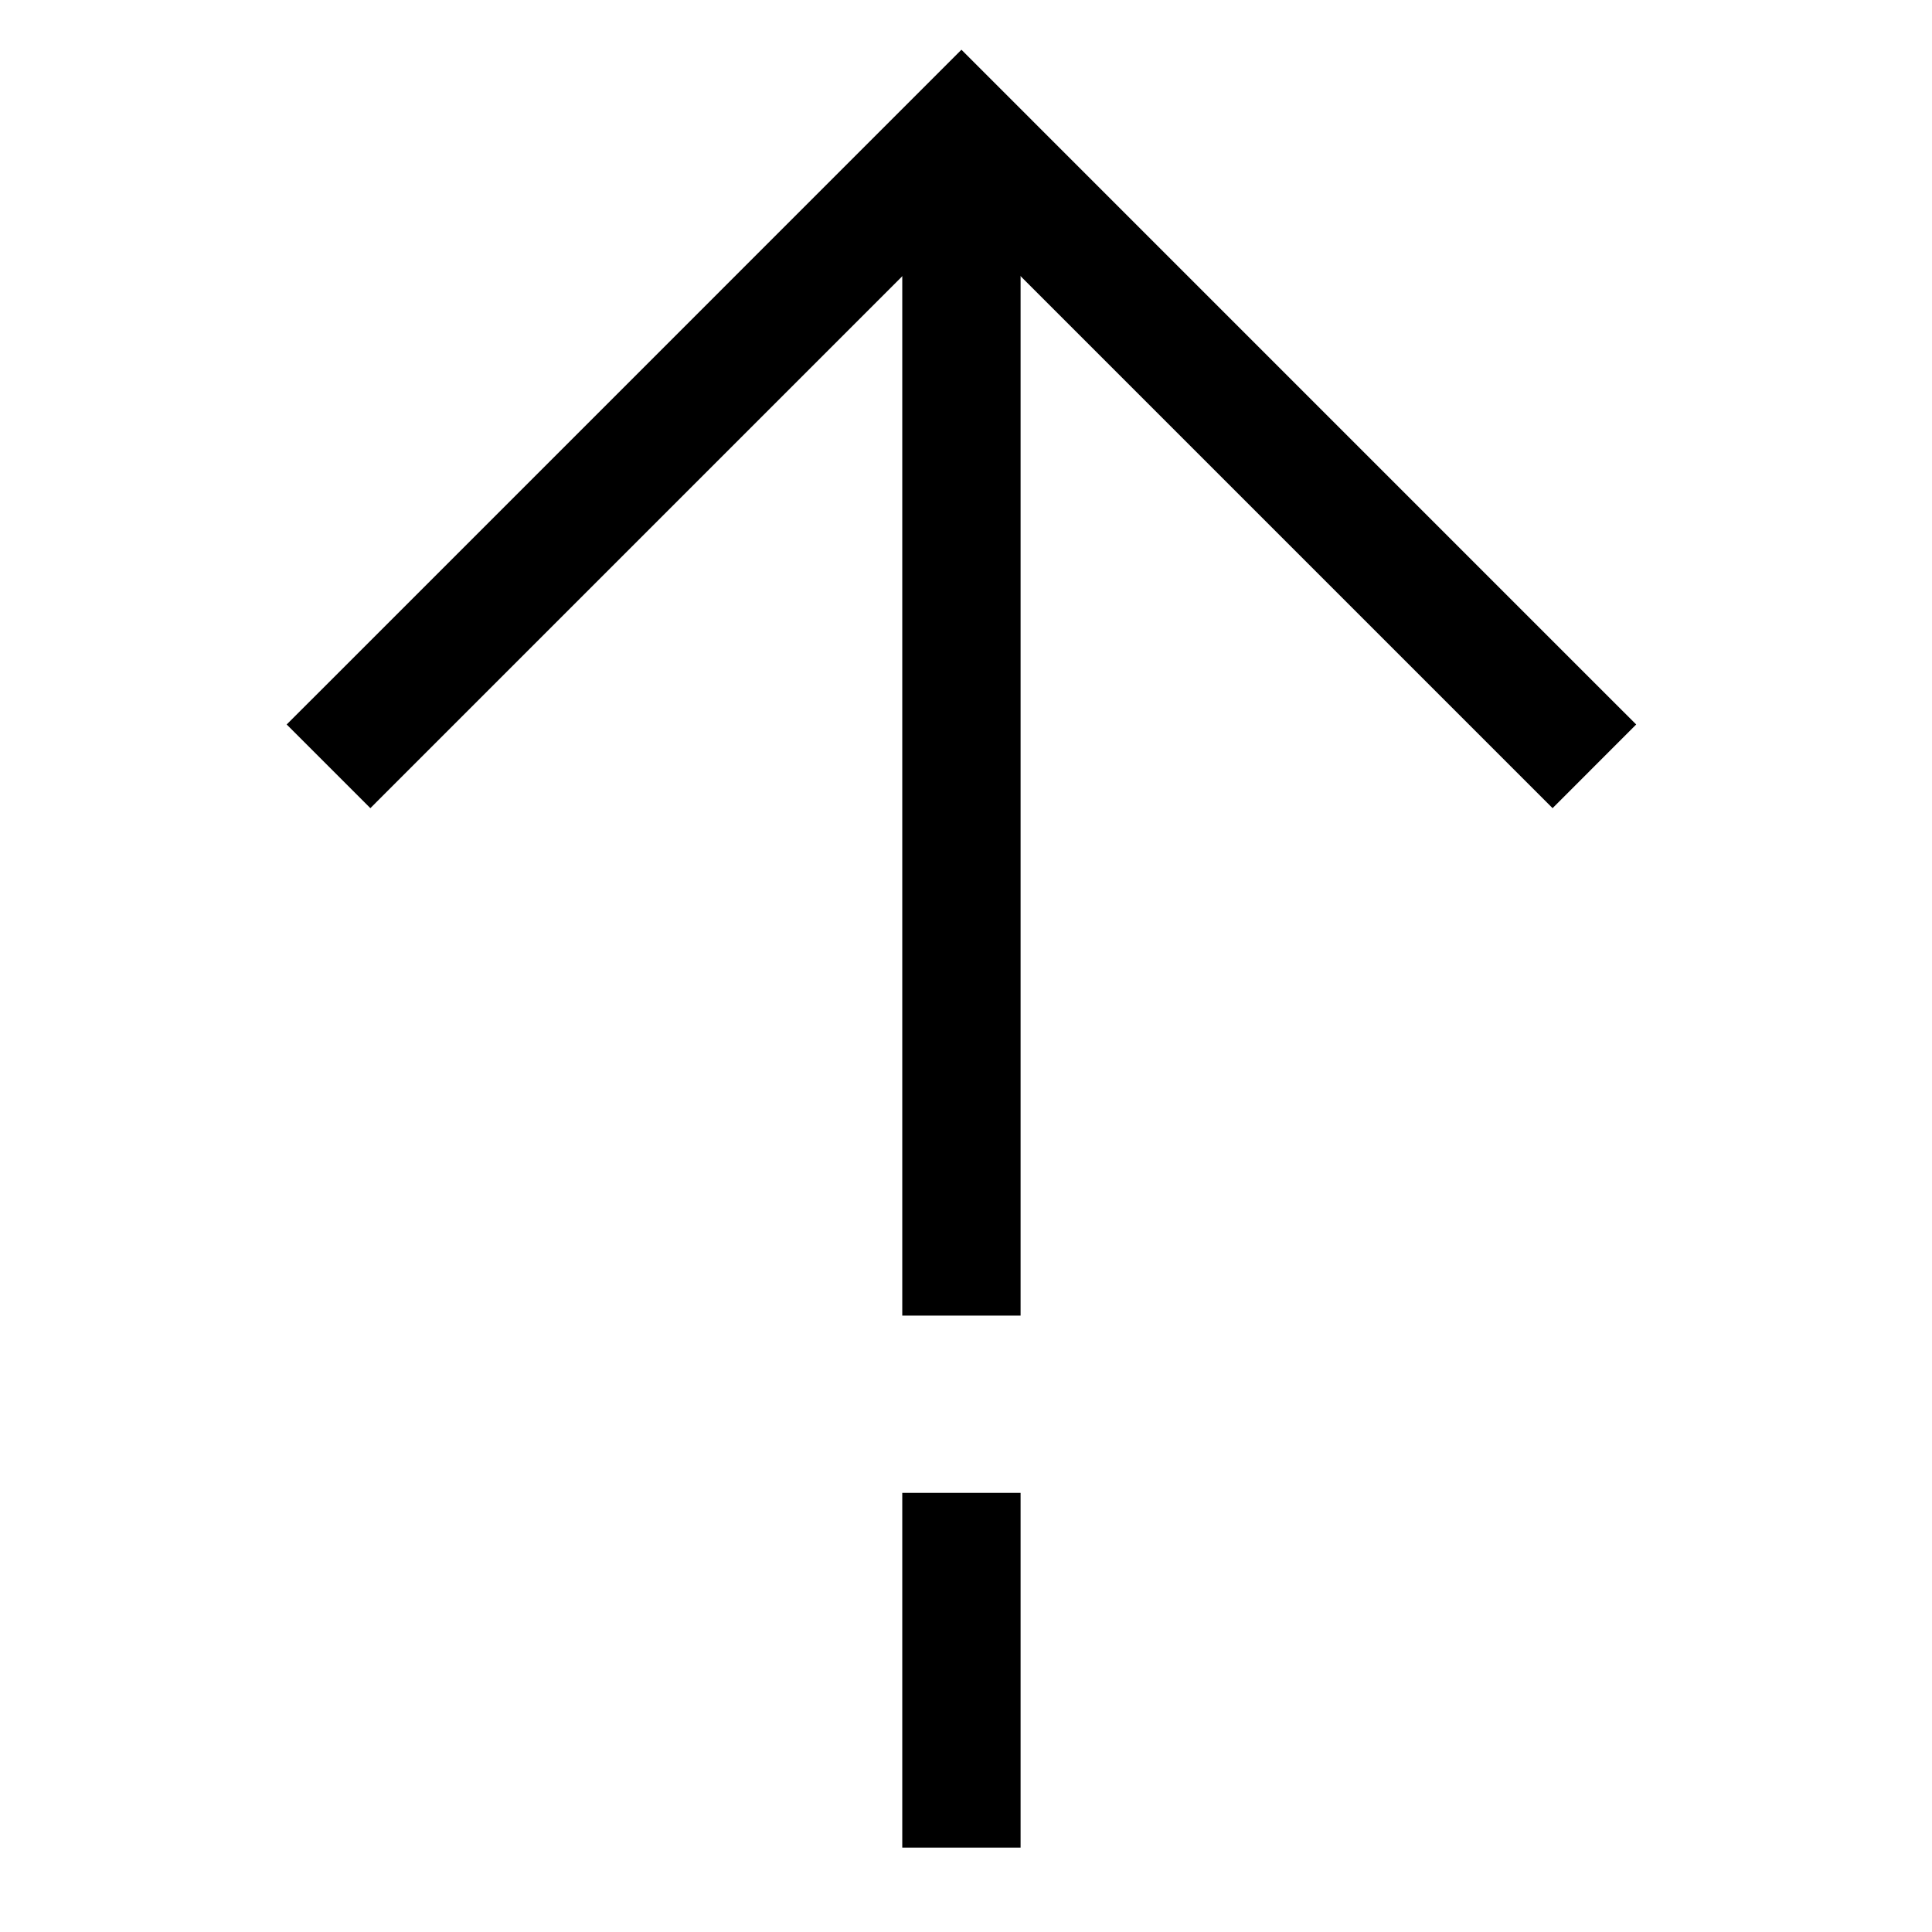 <?xml version="1.0" encoding="UTF-8"?>
<!-- Uploaded to: ICON Repo, www.svgrepo.com, Generator: ICON Repo Mixer Tools -->
<svg fill="#000000" width="800px" height="800px" version="1.1" viewBox="144 144 512 512" xmlns="http://www.w3.org/2000/svg">
 <g>
  <path d="m383.11 179.33v313.32h31.355v-313.32z"/>
  <path d="m383.11 539.62v94.012h31.355v-94.012z"/>
  <path d="m398.79 157.18-167.73 167.74-11.09 11.074 22.18 22.176 11.086-11.09 145.56-145.56 156.65 156.65 22.16-22.176-11.09-11.074z"/>
 </g>
</svg>